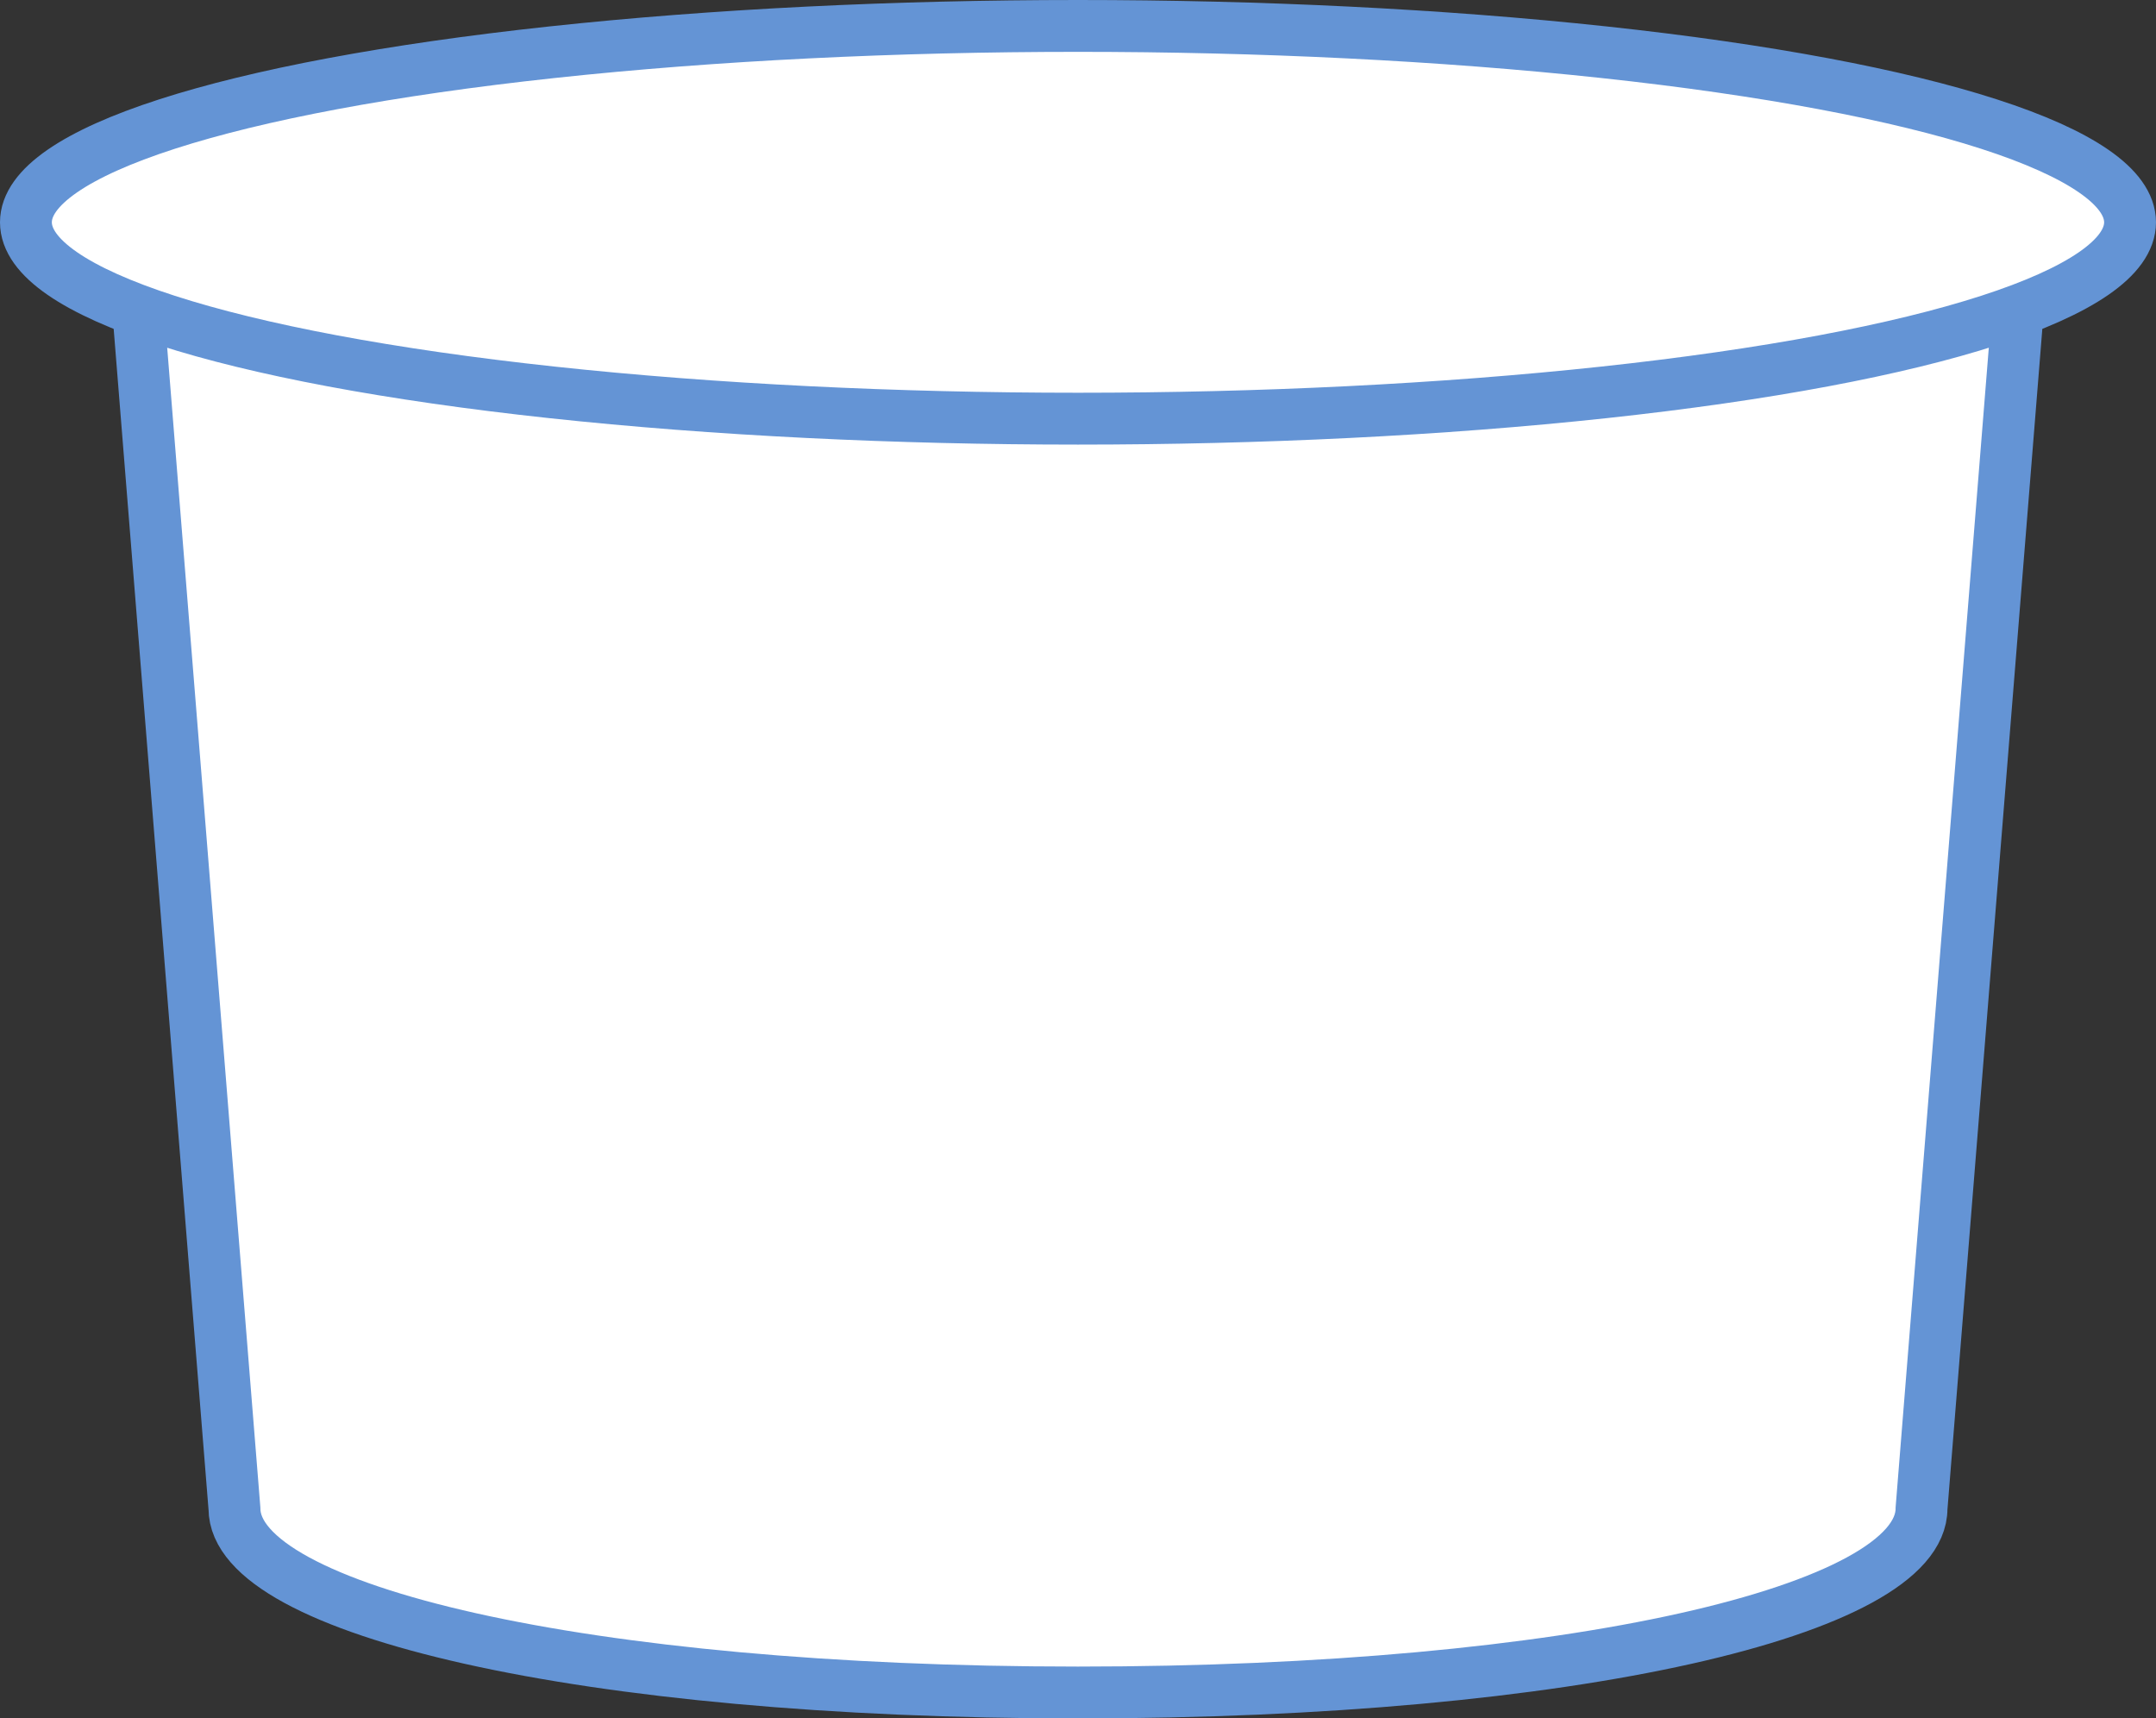 <svg xmlns="http://www.w3.org/2000/svg" width="83.171" height="66.283" viewBox="0 0 83.171 66.283">
    <rect x="0" y="0" width="83.171" height="66.283" fill="#333333" stroke="none"/>
    <g id="Group_4480" data-name="Group 4480" transform="translate(-1020.265 -1781.459)">
        <path id="Path_16346" data-name="Path 16346" d="M341.712,193.781l3.73,46.426c0,3.919,13.448,7.1,32.541,7.1s32.541-3.177,32.541-7.1l3.731-46.426" transform="translate(683.867 1599.439)" fill="#fff" stroke="#6494d5" stroke-miterlimit="10" stroke-width="2"/>
        <ellipse id="Ellipse_113" data-name="Ellipse 113" cx="40.585" cy="7.575" rx="40.585" ry="7.575" transform="translate(1021.265 1782.459)" fill="#fff" stroke="#6494d5" stroke-miterlimit="10" stroke-width="2"/>
    </g>
</svg>